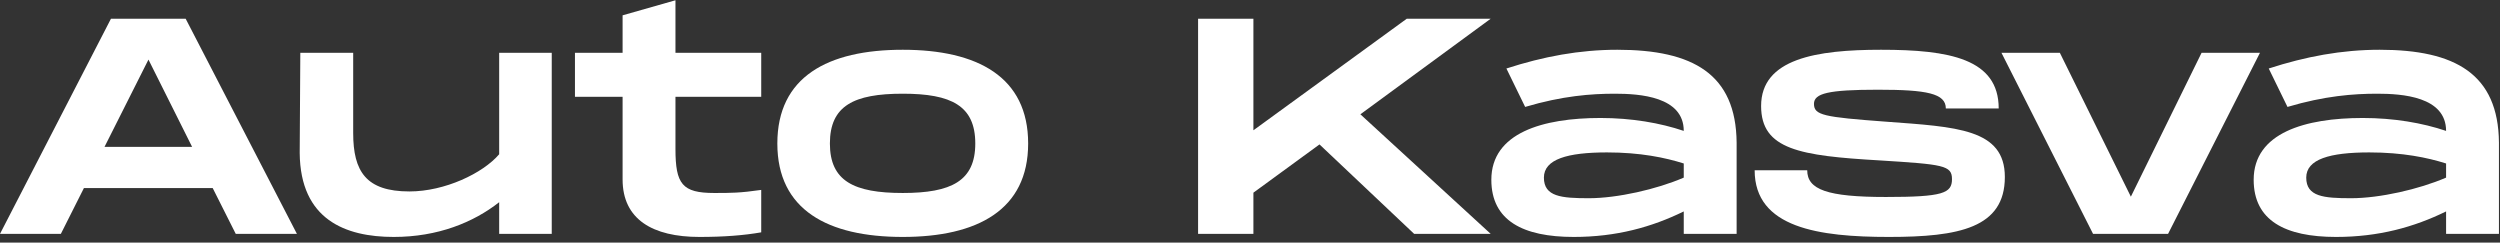 <svg width="237" height="23" viewBox="0 0 237 23" fill="none" xmlns="http://www.w3.org/2000/svg">
<rect x="0" y="0" width="237" height="23" fill="#333333" stroke="none"/>
<path d="M22.349 22.171L20.164 17.829H7.955L5.769 22.171H0L10.519 1.774H17.6L28.148 22.171H22.349ZM9.907 13.924H18.212L14.074 5.649L9.907 13.924Z" fill="white"/>
<path d="M47.322 5.008H52.305V22.171H47.322V19.169C44.875 21.092 41.495 22.462 37.328 22.462C32.753 22.462 28.47 20.83 28.412 14.507L28.47 5.008H33.482V12.613C33.482 16.256 34.705 18.149 38.814 18.149C42.165 18.149 45.778 16.43 47.322 14.624V5.008Z" fill="white"/>
<path d="M72.164 9.175H64.034V14.128C64.034 17.45 64.675 18.295 67.706 18.295C69.279 18.295 70.153 18.295 72.164 18.004V22.025C70.503 22.316 68.609 22.462 66.307 22.462C61.878 22.462 59.022 20.801 59.022 17.013V9.175H54.506V5.008H59.022V1.453L64.034 0.025V5.008H72.164V9.175Z" fill="white"/>
<path d="M85.58 22.462C78.47 22.462 73.692 19.898 73.692 13.604C73.692 7.281 78.47 4.717 85.58 4.717C92.661 4.717 97.469 7.281 97.469 13.604C97.469 19.898 92.661 22.462 85.58 22.462ZM85.58 18.295C90.184 18.295 92.457 17.159 92.457 13.604C92.457 10.02 90.184 8.883 85.58 8.883C80.947 8.883 78.674 10.02 78.674 13.604C78.674 17.159 80.947 18.295 85.58 18.295Z" fill="white"/>
<path d="M141.318 1.774L128.963 10.836L141.318 22.171H134.062L125.088 13.691L118.823 18.266V22.171H113.578V1.774H118.823V12.351L133.363 1.774H141.318Z" fill="white"/>
<path d="M153.326 4.717C160.494 4.717 164.573 7.019 164.632 13.517V22.171H159.62V20.044C156.589 21.529 153.238 22.462 149.188 22.462C144.38 22.462 141.379 20.918 141.379 17.042C141.379 12.584 146.274 11.185 151.723 11.185C154.666 11.185 157.376 11.652 159.62 12.409C159.62 9.146 155.424 8.883 153.093 8.883C150.849 8.883 148.11 9.087 144.584 10.136L142.807 6.494C146.304 5.358 149.742 4.717 153.326 4.717ZM159.62 16.838V15.498C157.871 14.944 155.511 14.449 152.335 14.449C148.605 14.449 146.362 15.09 146.362 16.838C146.362 18.645 148.023 18.791 150.616 18.791C153.326 18.791 157.056 17.945 159.62 16.838Z" fill="white"/>
<path d="M166.341 16.139H171.324C171.324 17.975 173.218 18.674 178.783 18.674C184.174 18.674 185.048 18.324 185.048 16.984C185.048 15.673 184.232 15.585 178.201 15.207C170.654 14.769 166.953 14.187 166.953 10.049C166.953 5.562 172.198 4.717 178.317 4.717C184.786 4.717 189.477 5.562 189.477 10.282H184.465C184.465 8.854 182.659 8.505 178.026 8.505C173.305 8.505 171.965 8.854 171.965 9.845C171.965 10.923 172.868 11.098 178.783 11.535C185.485 12.03 190.06 12.205 190.06 16.78C190.06 21.617 185.689 22.462 179.075 22.462C172.46 22.462 166.341 21.617 166.341 16.139Z" fill="white"/>
<path d="M208.708 5.008H214.244L205.532 22.171H198.422L189.739 5.008H195.275L202.006 18.645L208.708 5.008Z" fill="white"/>
<path d="M225.595 4.717C232.763 4.717 236.842 7.019 236.9 13.517V22.171H231.889V20.044C228.858 21.529 225.507 22.462 221.457 22.462C216.649 22.462 213.648 20.918 213.648 17.042C213.648 12.584 218.543 11.185 223.992 11.185C226.935 11.185 229.645 11.652 231.889 12.409C231.889 9.146 227.693 8.883 225.362 8.883C223.118 8.883 220.379 9.087 216.853 10.136L215.076 6.494C218.572 5.358 222.011 4.717 225.595 4.717ZM231.889 16.838V15.498C230.14 14.944 227.78 14.449 224.604 14.449C220.874 14.449 218.631 15.09 218.631 16.838C218.631 18.645 220.292 18.791 222.885 18.791C225.595 18.791 229.324 17.945 231.889 16.838Z" fill="white"/>
</svg>
